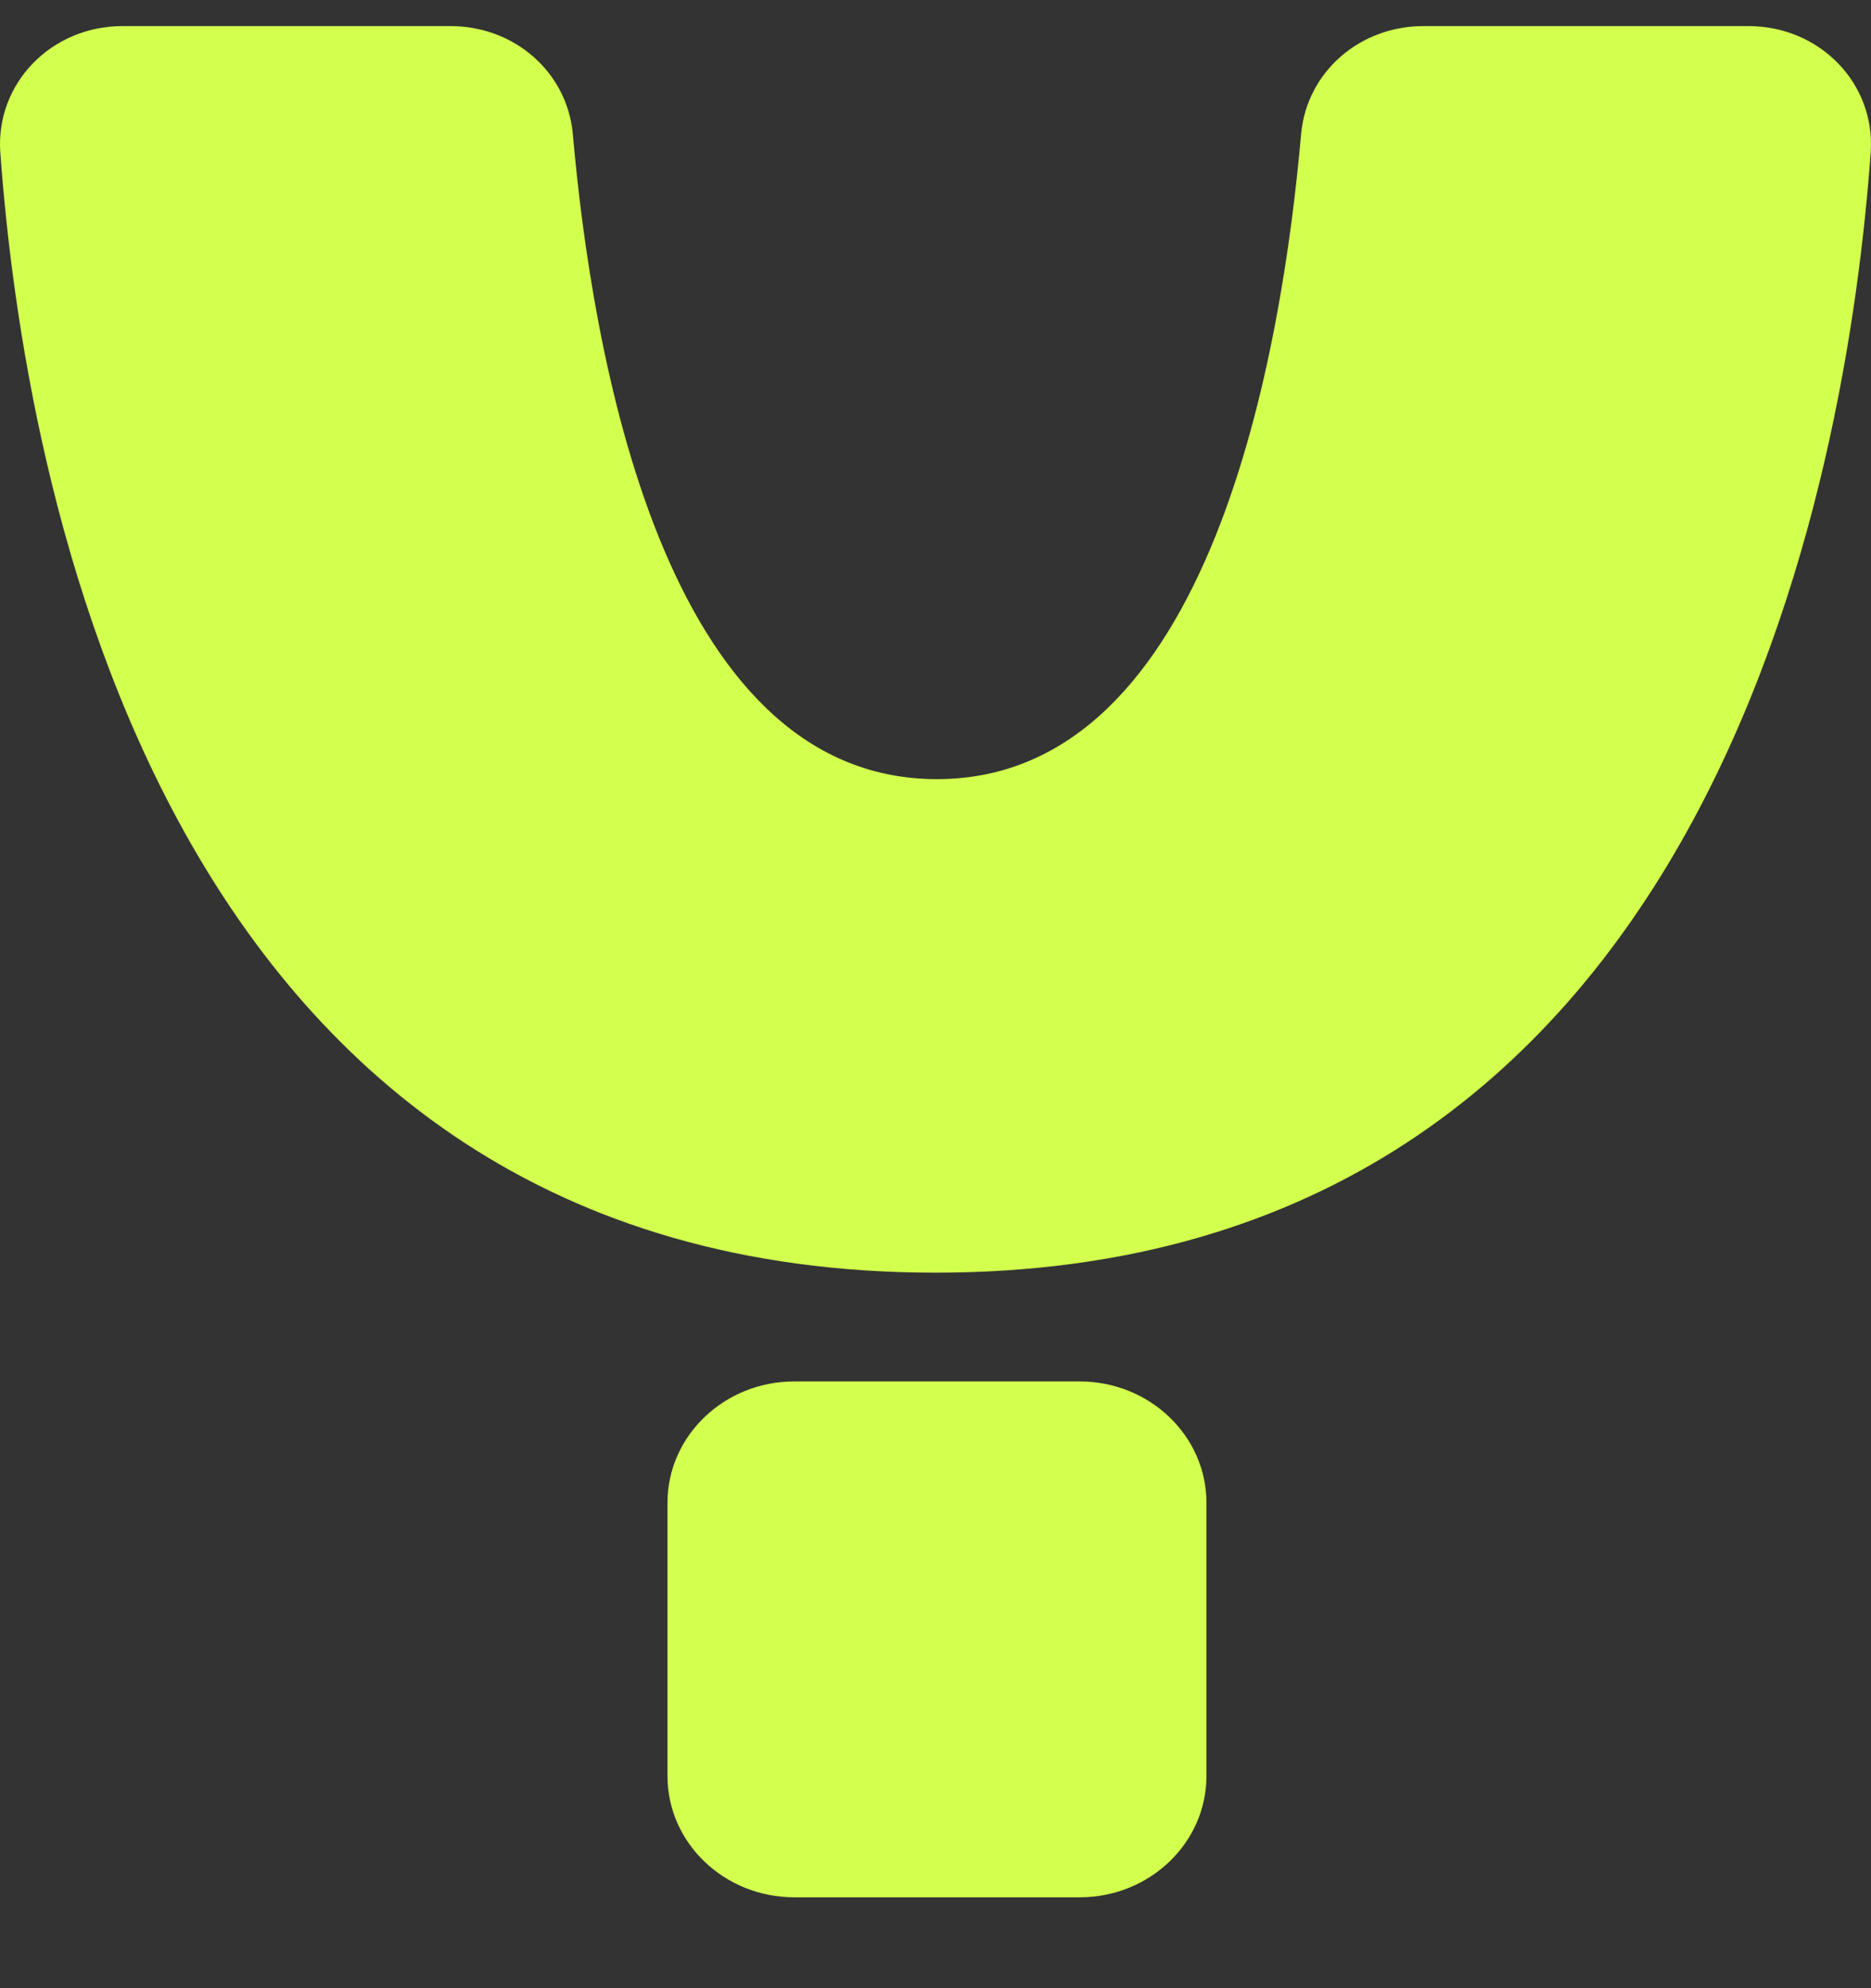 <svg width="16" height="17" viewBox="0 0 16 17" fill="none" xmlns="http://www.w3.org/2000/svg">
<rect x="0" y="0" width="16" height="17" fill="#333333" stroke="none"/>
<path d="M14.976 0.223H12.173C11.625 0.223 11.177 0.617 11.127 1.141C10.965 2.977 10.367 6.662 8.012 6.662C5.658 6.662 5.06 2.977 4.898 1.141C4.848 0.617 4.4 0.223 3.852 0.223H1.049C0.438 0.223 -0.035 0.712 0.002 1.296C0.201 4.051 1.348 10.882 8 10.882C14.652 10.882 15.799 4.051 15.998 1.296C16.035 0.712 15.562 0.223 14.951 0.223H14.976ZM6.792 11.812H9.233C9.831 11.812 10.317 12.277 10.317 12.849V15.186C10.317 15.758 9.831 16.223 9.233 16.223H6.792C6.194 16.223 5.708 15.758 5.708 15.186V12.849C5.708 12.277 6.194 11.812 6.792 11.812Z" fill="#D3FF4E"/>
</svg>
